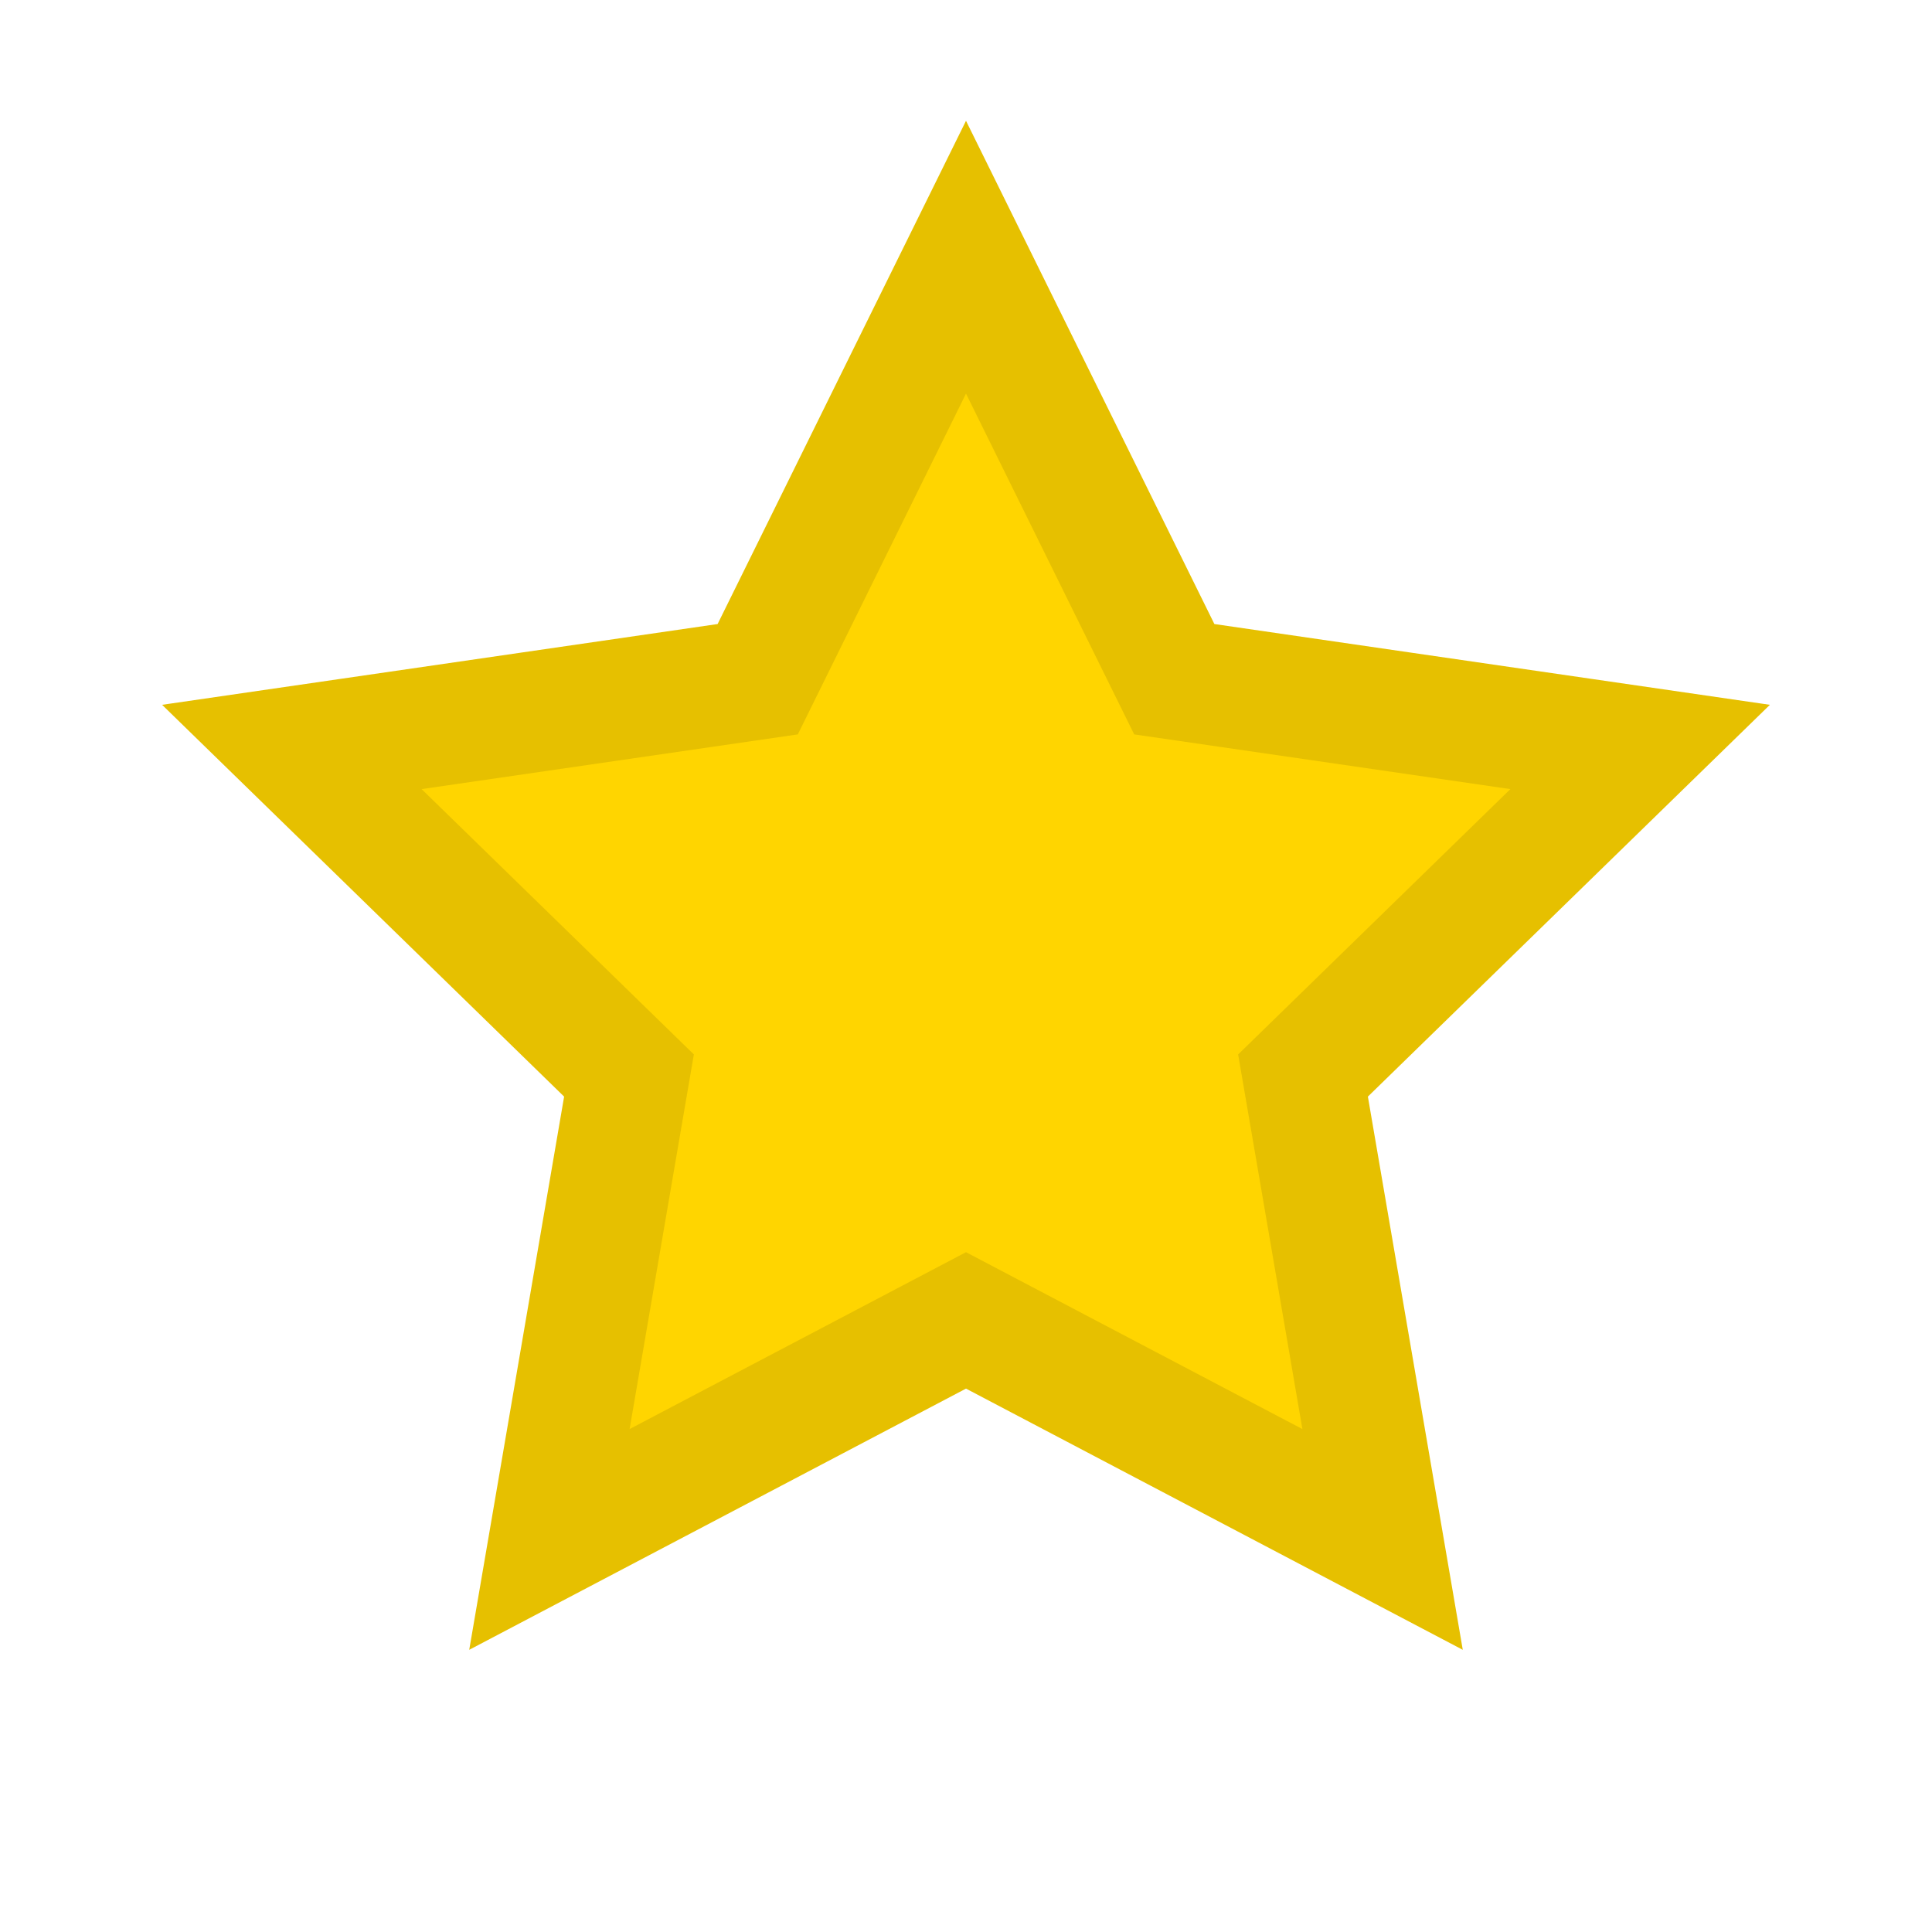 <?xml version="1.0" encoding="UTF-8"?>
<svg width="16px" height="16px" viewBox="0 0 16 16" version="1.1" xmlns="http://www.w3.org/2000/svg" xmlns:xlink="http://www.w3.org/1999/xlink">
    <!-- Generator: Sketch 61.2 (89653) - https://sketch.com -->
    <title>icon/16/icon-star-full/Color</title>
    <desc>Created with Sketch.</desc>
    <g id="icon/16/icon-star-full/Color" stroke="none" stroke-width="1" fill="none" fill-rule="evenodd">
        <path d="M11.45,12.749 L10.791,8.907 L13.583,6.186 L9.725,5.625 L8,2.13 L6.275,5.625 L2.417,6.186 L5.209,8.907 L4.55,12.749 L8,10.935 L11.45,12.749 Z" id="Star" stroke="#E6C000" fill="#FFD500"></path>
    </g>
</svg>